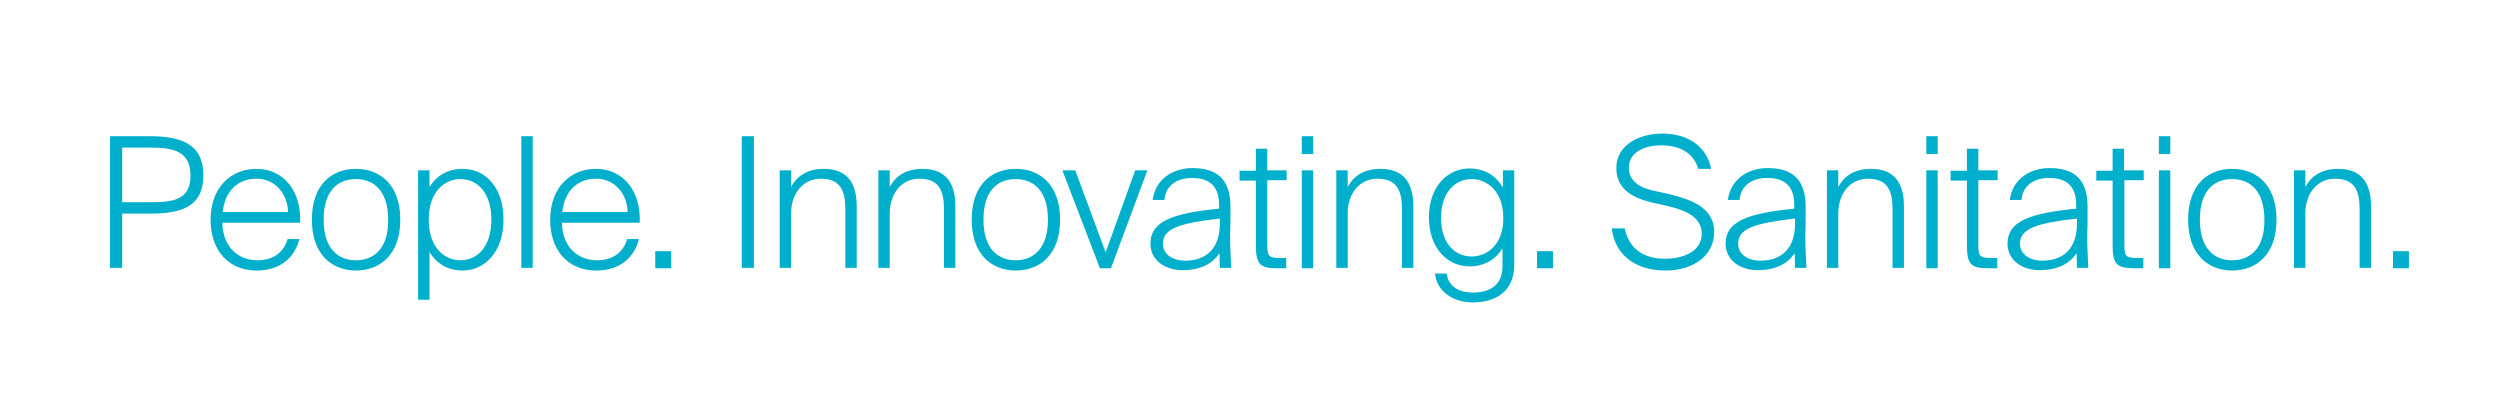 <?xml version="1.0" encoding="utf-8"?>
<!-- Generator: Adobe Illustrator 18.1.0, SVG Export Plug-In . SVG Version: 6.00 Build 0)  -->
<svg version="1.1" id="Ebene_1" xmlns="http://www.w3.org/2000/svg" xmlns:xlink="http://www.w3.org/1999/xlink" x="0px" y="0px"
	 viewBox="0 0 658.9 106.1" enable-background="new 0 0 658.9 106.1" xml:space="preserve">
<path fill="#00AFCB" d="M39.4,35.9H29v34.7h3.2V56.3h7.2c8.3,0,14.2-1.7,14.2-10.1C53.6,37.9,47.7,35.9,39.4,35.9z M39.8,53.3h-7.6
	V38.9h7.6c5.7,0,10.4,0.9,10.4,7.3C50.3,52.7,45.5,53.3,39.8,53.3z M67.6,44.5c-6.9,0-12.1,5.1-12.1,13.4c0,8,4.6,13.4,12.2,13.4
	c5.7,0,9.9-3,11.2-8.3h-3.1c-1,3.5-3.8,5.6-7.9,5.6c-5.3,0-9.2-3.7-9.3-9.9h20.5C79.5,50.6,74.9,44.5,67.6,44.5z M58.7,55.9
	c0.6-5.7,4.1-8.8,8.9-8.8c5.2,0,8.3,4.4,8.3,8.8H58.7z M93.8,44.5c-6.2,0-11.6,4-11.6,13.4c0,9.4,5.5,13.4,11.6,13.4
	c6.2,0,11.7-4,11.7-13.4C105.5,48.5,100,44.5,93.8,44.5z M93.8,68.6c-4.9,0-8.5-3.3-8.5-10.7c0-7.4,3.5-10.7,8.5-10.7
	c4.9,0,8.5,3.3,8.5,10.7C102.4,65.2,98.8,68.6,93.8,68.6z M121.9,44.5c-3.8,0-6.9,1.8-8.7,4.8v-4.4h-3V79h3V66.4
	c1.8,3.1,4.9,4.9,8.7,4.9c5.9,0,10.8-4.9,10.8-13.4C132.7,49.3,127.9,44.5,121.9,44.5z M121.3,68.6c-3.9,0-8.3-3.1-8.3-10.7
	c0-7.6,4.4-10.7,8.3-10.7c4.8,0,8.2,3.9,8.2,10.7C129.5,64.7,126.1,68.6,121.3,68.6z M137.4,35.9h3v34.7h-3V35.9z M157.1,44.5
	c-6.9,0-12.1,5.1-12.1,13.4c0,8,4.6,13.4,12.2,13.4c5.7,0,9.9-3,11.2-8.3h-3.1c-1,3.5-3.8,5.6-7.9,5.6c-5.3,0-9.2-3.7-9.3-9.9h20.5
	C169,50.6,164.4,44.5,157.1,44.5z M148.2,55.9c0.6-5.7,4.1-8.8,8.9-8.8c5.2,0,8.3,4.4,8.3,8.8H148.2z M176.9,66.2v4.5h-4.2v-4.5
	H176.9z M195.5,35.9h3.2v34.7h-3.2V35.9z M225.8,54.4v16.2h-3V55.2c0-4.8-1.2-8.1-6.5-8.1c-4.5,0-7.8,3.7-7.8,9.2v14.3h-3V44.9h3
	v4.4c1.2-2.4,3.8-4.8,8.6-4.8C223.2,44.5,225.8,48.1,225.8,54.4z M251.8,54.4v16.2h-3V55.2c0-4.8-1.2-8.1-6.5-8.1
	c-4.5,0-7.8,3.7-7.8,9.2v14.3h-3V44.9h3v4.4c1.2-2.4,3.8-4.8,8.6-4.8C249.2,44.5,251.8,48.1,251.8,54.4z M267.7,44.5
	c-6.2,0-11.6,4-11.6,13.4c0,9.4,5.5,13.4,11.6,13.4c6.2,0,11.7-4,11.7-13.4C279.4,48.5,273.9,44.5,267.7,44.5z M267.7,68.6
	c-4.9,0-8.5-3.3-8.5-10.7c0-7.4,3.5-10.7,8.5-10.7c4.9,0,8.5,3.3,8.5,10.7C276.2,65.2,272.6,68.6,267.7,68.6z M299.2,44.9h3.2
	l-9.6,25.8h-2.9l-9.9-25.8h3.4l8,21.6L299.2,44.9z M324.3,54.5c0-7.7-4-10.2-10-10.2c-5.7,0-9.9,3.4-10.5,8.4h3.1
	c0.2-3.4,2.9-5.8,7.2-5.8c3.7,0,7.2,1.3,7.2,7.1V55c-12.4,1.2-18.1,3.4-18.1,9.2c0,4.3,3.7,7,8.5,7c4.8,0,8-1.8,9.7-4.5l0.1,3.9h3
	c-0.1-2.8-0.3-5.3-0.3-8.2C324.3,60.4,324.3,58,324.3,54.5z M321.5,58.9c0,7.3-4.3,9.8-9.1,9.8c-3.4,0-5.9-1.7-5.9-4.5
	c0-4,4.5-5.4,15-6.6V58.9z M334,44.9h5.1v2.6H334V64c0,3.4,0.1,4,3.5,4h1.5v2.7h-2.4c-4.6,0-5.6-1.1-5.6-6.1v-17h-4.3v-2.6h4.3v-5.8
	h3V44.9z M343.1,35.9h3v4.7h-3V35.9z M343.1,44.9h3v25.8h-3V44.9z M372.5,54.4v16.2h-3V55.2c0-4.8-1.2-8.1-6.5-8.1
	c-4.5,0-7.8,3.7-7.8,9.2v14.3h-3V44.9h3v4.4c1.2-2.4,3.8-4.8,8.6-4.8C369.9,44.5,372.5,48.1,372.5,54.4z M396,49.3
	c-1.8-3.1-4.9-4.9-8.7-4.9c-5.9,0-10.7,4.9-10.7,12.9c0,8,4.8,12.9,10.7,12.9c3.8,0,6.9-1.7,8.7-4.8v4.7c0,4.8-3,7-7.8,7
	c-4.4,0-6.6-2.2-6.9-5h-3.1c0.5,4.6,4.6,7.6,10,7.6c6.1,0,10.9-3,10.9-9.9V44.9h-3V49.3z M387.9,67.6c-4.8,0-8.1-3.9-8.1-10.2
	c0-6.3,3.4-10.2,8.1-10.2c3.9,0,8.3,3.1,8.3,10.2C396.3,64.5,391.9,67.6,387.9,67.6z M409.3,66.2v4.5h-4.2v-4.5H409.3z M451.8,61.1
	c0,6.7-6.1,10.2-12.8,10.2c-8.7,0-13.5-4.8-14.2-11.1h3.4c1.2,5.5,5.1,8,10.7,8c3.8,0,9.6-1.4,9.6-6.6c0-4.3-4.1-6.2-9-7.3l-4.4-1
	c-4.5-1.1-9.1-3.3-9.1-9c0-6.4,6.5-9.1,12.1-9.1c6.8,0,11.7,3.4,12.9,9.3h-3.4c-1.2-4-4.6-6.2-9.9-6.2c-3.5,0-8.4,1.4-8.4,5.9
	c0,3.5,2.8,5.3,6.7,6.1l4.1,0.9C445.2,52.5,451.8,54.5,451.8,61.1z M475.9,54.5c0-7.7-4-10.2-10-10.2c-5.7,0-9.9,3.4-10.5,8.4h3.1
	c0.2-3.4,2.9-5.8,7.2-5.8c3.7,0,7.2,1.3,7.2,7.1V55c-12.4,1.2-18.1,3.4-18.1,9.2c0,4.3,3.7,7,8.5,7s8-1.8,9.7-4.5l0.1,3.9h3
	c-0.1-2.8-0.3-5.3-0.3-8.2C475.9,60.4,475.9,58,475.9,54.5z M473.1,58.9c0,7.3-4.3,9.8-9.1,9.8c-3.4,0-5.9-1.7-5.9-4.5
	c0-4,4.5-5.4,15-6.6V58.9z M501.8,54.4v16.2h-3V55.2c0-4.8-1.2-8.1-6.5-8.1c-4.5,0-7.8,3.7-7.8,9.2v14.3h-3V44.9h3v4.4
	c1.2-2.4,3.8-4.8,8.6-4.8C499.2,44.5,501.8,48.1,501.8,54.4z M507.7,35.9h3v4.7h-3V35.9z M507.7,44.9h3v25.8h-3V44.9z M521.4,44.9
	h5.1v2.6h-5.1V64c0,3.4,0.1,4,3.5,4h1.5v2.7h-2.4c-4.6,0-5.6-1.1-5.6-6.1v-17h-4.3v-2.6h4.3v-5.8h3V44.9z M550.2,54.5
	c0-7.7-4-10.2-10-10.2c-5.7,0-9.9,3.4-10.5,8.4h3.1c0.2-3.4,2.9-5.8,7.2-5.8c3.7,0,7.2,1.3,7.2,7.1V55c-12.4,1.2-18.1,3.4-18.1,9.2
	c0,4.3,3.7,7,8.5,7c4.8,0,8-1.8,9.7-4.5l0.1,3.9h3c-0.1-2.8-0.3-5.3-0.3-8.2C550.2,60.4,550.2,58,550.2,54.5z M547.4,58.9
	c0,7.3-4.3,9.8-9.1,9.8c-3.4,0-5.9-1.7-5.9-4.5c0-4,4.5-5.4,15-6.6V58.9z M559.9,44.9h5.1v2.6h-5.1V64c0,3.4,0.1,4,3.5,4h1.5v2.7
	h-2.4c-4.6,0-5.7-1.1-5.7-6.1v-17h-4.3v-2.6h4.3v-5.8h3V44.9z M569,35.9h3v4.7h-3V35.9z M569,44.9h3v25.8h-3V44.9z M588.3,44.5
	c-6.2,0-11.6,4-11.6,13.4c0,9.4,5.5,13.4,11.6,13.4c6.2,0,11.7-4,11.7-13.4C600,48.5,594.5,44.5,588.3,44.5z M588.3,68.6
	c-4.9,0-8.5-3.3-8.5-10.7c0-7.4,3.5-10.7,8.5-10.7c4.9,0,8.5,3.3,8.5,10.7C596.9,65.2,593.3,68.6,588.3,68.6z M624.9,54.4v16.2h-3
	V55.2c0-4.8-1.2-8.1-6.5-8.1c-4.5,0-7.8,3.7-7.8,9.2v14.3h-3V44.9h3v4.4c1.2-2.4,3.8-4.8,8.6-4.8C622.3,44.5,624.9,48.1,624.9,54.4z
	 M634.9,66.2v4.5h-4.2v-4.5H634.9z"/>
</svg>
